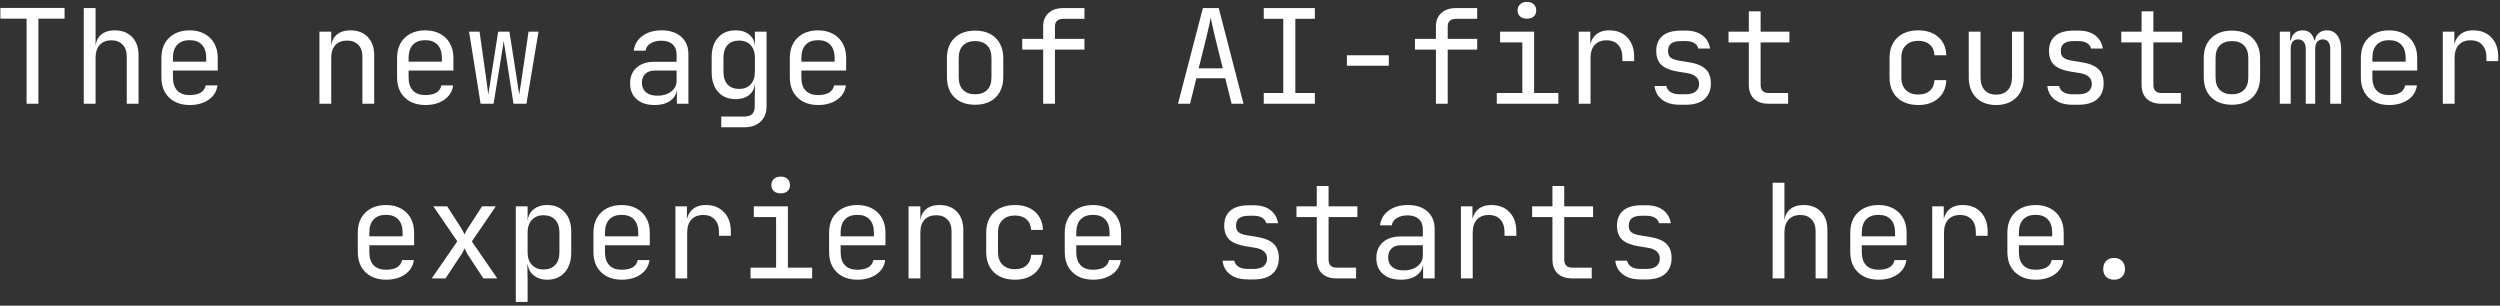 <svg width="458" height="56" viewBox="0 0 458 56" fill="none" xmlns="http://www.w3.org/2000/svg">
<rect x="0" y="0" width="458" height="56" fill="#333333" stroke="none"/>
<path d="M4.87 19V3.424H0.07V1.456H11.83V3.424H7.03V19H4.87ZM15.349 19V1.48H17.509V5.8V8.32H17.965L17.509 8.824C17.509 7.784 17.821 6.984 18.445 6.424C19.069 5.848 19.933 5.56 21.037 5.56C22.365 5.56 23.421 5.968 24.205 6.784C24.989 7.6 25.381 8.712 25.381 10.12V19H23.221V10.36C23.221 9.416 22.965 8.688 22.453 8.176C21.957 7.648 21.277 7.384 20.413 7.384C19.517 7.384 18.805 7.664 18.277 8.224C17.765 8.784 17.509 9.576 17.509 10.6V19H15.349ZM34.731 19.24C33.691 19.24 32.779 19.032 31.995 18.616C31.227 18.2 30.627 17.616 30.195 16.864C29.779 16.096 29.571 15.208 29.571 14.2V10.6C29.571 9.576 29.779 8.688 30.195 7.936C30.627 7.184 31.227 6.6 31.995 6.184C32.779 5.768 33.691 5.56 34.731 5.56C35.771 5.56 36.675 5.768 37.443 6.184C38.227 6.6 38.827 7.184 39.243 7.936C39.675 8.688 39.891 9.576 39.891 10.6V12.928H31.683V14.2C31.683 15.24 31.947 16.04 32.475 16.6C33.003 17.144 33.755 17.416 34.731 17.416C35.563 17.416 36.235 17.272 36.747 16.984C37.259 16.68 37.571 16.232 37.683 15.64H39.843C39.699 16.744 39.155 17.624 38.211 18.28C37.283 18.92 36.123 19.24 34.731 19.24ZM37.779 11.488V10.6C37.779 9.56 37.515 8.76 36.987 8.2C36.475 7.64 35.723 7.36 34.731 7.36C33.755 7.36 33.003 7.64 32.475 8.2C31.947 8.76 31.683 9.56 31.683 10.6V11.296H37.947L37.779 11.488ZM58.52 19V5.8H60.681V8.32H61.136L60.681 8.824C60.681 7.784 60.992 6.984 61.617 6.424C62.24 5.848 63.105 5.56 64.209 5.56C65.537 5.56 66.593 5.968 67.376 6.784C68.16 7.6 68.552 8.712 68.552 10.12V19H66.392V10.36C66.392 9.416 66.136 8.696 65.624 8.2C65.129 7.688 64.448 7.432 63.584 7.432C62.688 7.432 61.977 7.704 61.449 8.248C60.937 8.792 60.681 9.576 60.681 10.6V19H58.52ZM77.903 19.24C76.863 19.24 75.951 19.032 75.167 18.616C74.399 18.2 73.799 17.616 73.367 16.864C72.951 16.096 72.743 15.208 72.743 14.2V10.6C72.743 9.576 72.951 8.688 73.367 7.936C73.799 7.184 74.399 6.6 75.167 6.184C75.951 5.768 76.863 5.56 77.903 5.56C78.943 5.56 79.847 5.768 80.615 6.184C81.399 6.6 81.999 7.184 82.415 7.936C82.847 8.688 83.063 9.576 83.063 10.6V12.928H74.855V14.2C74.855 15.24 75.119 16.04 75.647 16.6C76.175 17.144 76.927 17.416 77.903 17.416C78.735 17.416 79.407 17.272 79.919 16.984C80.431 16.68 80.743 16.232 80.855 15.64H83.015C82.871 16.744 82.327 17.624 81.383 18.28C80.455 18.92 79.295 19.24 77.903 19.24ZM80.951 11.488V10.6C80.951 9.56 80.687 8.76 80.159 8.2C79.647 7.64 78.895 7.36 77.903 7.36C76.927 7.36 76.175 7.64 75.647 8.2C75.119 8.76 74.855 9.56 74.855 10.6V11.296H81.119L80.951 11.488ZM88.046 19L85.934 5.8H87.854L89.174 15.16C89.222 15.512 89.27 15.896 89.318 16.312C89.382 16.712 89.43 17.048 89.462 17.32C89.494 17.048 89.542 16.712 89.606 16.312C89.686 15.896 89.75 15.512 89.798 15.16L91.262 5.8H93.326L94.79 15.16C94.838 15.512 94.894 15.896 94.958 16.312C95.038 16.712 95.094 17.048 95.126 17.32C95.158 17.048 95.206 16.712 95.27 16.312C95.35 15.896 95.414 15.512 95.462 15.16L96.83 5.8H98.654L96.446 19H94.07L92.654 9.88C92.59 9.432 92.518 8.984 92.438 8.536C92.358 8.088 92.302 7.736 92.27 7.48C92.238 7.736 92.19 8.088 92.126 8.536C92.062 8.984 91.99 9.432 91.91 9.88L90.422 19H88.046ZM119.923 19.24C118.531 19.24 117.435 18.888 116.635 18.184C115.835 17.464 115.435 16.496 115.435 15.28C115.435 14.048 115.835 13.08 116.635 12.376C117.435 11.672 118.515 11.32 119.875 11.32H123.955V10C123.955 9.184 123.707 8.56 123.211 8.128C122.731 7.68 122.043 7.456 121.147 7.456C120.363 7.456 119.707 7.624 119.179 7.96C118.651 8.28 118.347 8.72 118.267 9.28H116.107C116.251 8.144 116.787 7.24 117.715 6.568C118.643 5.896 119.803 5.56 121.195 5.56C122.715 5.56 123.915 5.952 124.795 6.736C125.675 7.52 126.115 8.584 126.115 9.928V19H124.003V16.48H123.643L124.003 16.12C124.003 17.08 123.627 17.84 122.875 18.4C122.139 18.96 121.155 19.24 119.923 19.24ZM120.451 17.536C121.475 17.536 122.315 17.28 122.971 16.768C123.627 16.256 123.955 15.6 123.955 14.8V12.928H119.923C119.203 12.928 118.635 13.128 118.219 13.528C117.803 13.928 117.595 14.472 117.595 15.16C117.595 15.896 117.843 16.48 118.339 16.912C118.851 17.328 119.555 17.536 120.451 17.536ZM132.13 23.32V21.352H136.33C137.002 21.352 137.49 21.2 137.794 20.896C138.114 20.592 138.274 20.12 138.274 19.48V17.8L138.322 15.4H137.89L138.298 15.04C138.298 16 137.978 16.76 137.338 17.32C136.698 17.88 135.842 18.16 134.77 18.16C133.41 18.16 132.338 17.72 131.554 16.84C130.77 15.944 130.378 14.744 130.378 13.24V10.456C130.378 8.952 130.77 7.76 131.554 6.88C132.338 6 133.41 5.56 134.77 5.56C135.842 5.56 136.698 5.84 137.338 6.4C137.978 6.96 138.298 7.72 138.298 8.68L137.89 8.32H138.298V5.8H140.434V19.48C140.434 20.664 140.066 21.6 139.33 22.288C138.61 22.976 137.602 23.32 136.306 23.32H132.13ZM135.418 16.288C136.314 16.288 137.018 16.008 137.53 15.448C138.042 14.888 138.298 14.112 138.298 13.12V10.6C138.298 9.608 138.042 8.832 137.53 8.272C137.018 7.712 136.314 7.432 135.418 7.432C134.506 7.432 133.794 7.704 133.282 8.248C132.786 8.792 132.538 9.576 132.538 10.6V13.12C132.538 14.144 132.786 14.928 133.282 15.472C133.794 16.016 134.506 16.288 135.418 16.288ZM149.856 19.24C148.816 19.24 147.904 19.032 147.12 18.616C146.352 18.2 145.752 17.616 145.32 16.864C144.904 16.096 144.696 15.208 144.696 14.2V10.6C144.696 9.576 144.904 8.688 145.32 7.936C145.752 7.184 146.352 6.6 147.12 6.184C147.904 5.768 148.816 5.56 149.856 5.56C150.896 5.56 151.8 5.768 152.568 6.184C153.352 6.6 153.952 7.184 154.368 7.936C154.8 8.688 155.016 9.576 155.016 10.6V12.928H146.808V14.2C146.808 15.24 147.072 16.04 147.6 16.6C148.128 17.144 148.88 17.416 149.856 17.416C150.688 17.416 151.36 17.272 151.872 16.984C152.384 16.68 152.696 16.232 152.808 15.64H154.968C154.824 16.744 154.28 17.624 153.336 18.28C152.408 18.92 151.248 19.24 149.856 19.24ZM152.904 11.488V10.6C152.904 9.56 152.64 8.76 152.112 8.2C151.6 7.64 150.848 7.36 149.856 7.36C148.88 7.36 148.128 7.64 147.6 8.2C147.072 8.76 146.808 9.56 146.808 10.6V11.296H153.072L152.904 11.488ZM178.638 19.192C177.582 19.192 176.67 18.992 175.902 18.592C175.134 18.192 174.534 17.616 174.102 16.864C173.686 16.096 173.478 15.192 173.478 14.152V10.648C173.478 9.592 173.686 8.688 174.102 7.936C174.534 7.184 175.134 6.608 175.902 6.208C176.67 5.808 177.582 5.608 178.638 5.608C179.694 5.608 180.606 5.808 181.374 6.208C182.142 6.608 182.734 7.184 183.15 7.936C183.582 8.688 183.798 9.584 183.798 10.624V14.152C183.798 15.192 183.582 16.096 183.15 16.864C182.734 17.616 182.142 18.192 181.374 18.592C180.606 18.992 179.694 19.192 178.638 19.192ZM178.638 17.272C179.582 17.272 180.318 17.008 180.846 16.48C181.374 15.952 181.638 15.176 181.638 14.152V10.648C181.638 9.624 181.374 8.848 180.846 8.32C180.318 7.792 179.582 7.528 178.638 7.528C177.71 7.528 176.974 7.792 176.43 8.32C175.902 8.848 175.638 9.624 175.638 10.648V14.152C175.638 15.176 175.902 15.952 176.43 16.48C176.974 17.008 177.71 17.272 178.638 17.272ZM191.108 19V9.088H187.268V7.12H191.108V4.84C191.108 3.8 191.436 2.984 192.092 2.392C192.748 1.784 193.652 1.48 194.804 1.48H198.668V3.448H194.804C194.308 3.448 193.924 3.568 193.652 3.808C193.396 4.032 193.268 4.376 193.268 4.84V7.12H198.668V9.088H193.268V19H191.108ZM215.809 19L220.369 1.48H223.273L227.809 19H225.625L224.473 14.344H219.169L218.017 19H215.809ZM219.601 12.52H224.017L222.673 7.12C222.417 6.096 222.217 5.24 222.073 4.552C221.929 3.864 221.841 3.416 221.809 3.208C221.777 3.416 221.689 3.864 221.545 4.552C221.401 5.24 221.201 6.088 220.945 7.096L219.601 12.52ZM231.52 19V17.032H235.096V3.448H231.52V1.48H240.88V3.448H237.304V17.032H240.88V19H231.52ZM246.751 12.04V10.12H254.431V12.04H246.751ZM263.061 19V9.088H259.221V7.12H263.061V4.84C263.061 3.8 263.389 2.984 264.045 2.392C264.701 1.784 265.605 1.48 266.757 1.48H270.621V3.448H266.757C266.261 3.448 265.877 3.568 265.605 3.808C265.349 4.032 265.221 4.376 265.221 4.84V7.12H270.621V9.088H265.221V19H263.061ZM274.212 19V17.032H278.892V7.768H274.812V5.8H281.052V17.032H285.492V19H274.212ZM279.732 3.424C279.204 3.424 278.788 3.288 278.484 3.016C278.18 2.744 278.028 2.376 278.028 1.912C278.028 1.432 278.18 1.056 278.484 0.784C278.788 0.496 279.204 0.352 279.732 0.352C280.26 0.352 280.676 0.496 280.98 0.784C281.284 1.056 281.436 1.432 281.436 1.912C281.436 2.376 281.284 2.744 280.98 3.016C280.676 3.288 280.26 3.424 279.732 3.424ZM289.227 19V5.8H291.339V8.32H291.843L291.147 9.88C291.147 8.456 291.451 7.384 292.059 6.664C292.683 5.928 293.603 5.56 294.819 5.56C296.211 5.56 297.315 6 298.131 6.88C298.963 7.744 299.379 8.92 299.379 10.408V11.2H297.219V10.6C297.219 9.56 296.963 8.768 296.451 8.224C295.955 7.664 295.243 7.384 294.315 7.384C293.403 7.384 292.683 7.664 292.155 8.224C291.643 8.784 291.387 9.576 291.387 10.6V19H289.227ZM307.745 19.192C306.849 19.192 306.065 19.056 305.393 18.784C304.737 18.496 304.209 18.096 303.809 17.584C303.425 17.072 303.193 16.464 303.113 15.76H305.273C305.369 16.224 305.625 16.592 306.041 16.864C306.473 17.136 307.041 17.272 307.745 17.272H308.753C309.601 17.272 310.233 17.104 310.649 16.768C311.065 16.416 311.273 15.952 311.273 15.376C311.273 14.816 311.081 14.376 310.697 14.056C310.329 13.72 309.777 13.496 309.041 13.384L307.265 13.096C305.969 12.872 305.001 12.472 304.361 11.896C303.737 11.304 303.425 10.448 303.425 9.328C303.425 8.144 303.801 7.232 304.553 6.592C305.305 5.936 306.433 5.608 307.937 5.608H308.849C310.113 5.608 311.129 5.904 311.897 6.496C312.665 7.088 313.129 7.888 313.289 8.896H311.129C311.033 8.48 310.793 8.152 310.409 7.912C310.025 7.656 309.505 7.528 308.849 7.528H307.937C307.121 7.528 306.521 7.68 306.137 7.984C305.769 8.288 305.585 8.744 305.585 9.352C305.585 9.896 305.745 10.296 306.065 10.552C306.385 10.808 306.889 10.992 307.577 11.104L309.353 11.392C310.777 11.616 311.809 12.032 312.449 12.64C313.105 13.248 313.433 14.128 313.433 15.28C313.433 16.496 313.041 17.456 312.257 18.16C311.489 18.848 310.321 19.192 308.753 19.192H307.745ZM323.984 19C322.848 19 321.96 18.696 321.32 18.088C320.696 17.48 320.384 16.624 320.384 15.52V7.768H316.664V5.8H320.384V2.08H322.544V5.8H327.824V7.768H322.544V15.52C322.544 16.528 323.024 17.032 323.984 17.032H327.584V19H323.984ZM351.421 19.24C350.365 19.24 349.437 19.04 348.637 18.64C347.853 18.24 347.245 17.664 346.813 16.912C346.381 16.144 346.165 15.24 346.165 14.2V10.6C346.165 9.544 346.381 8.64 346.813 7.888C347.245 7.136 347.853 6.56 348.637 6.16C349.437 5.76 350.365 5.56 351.421 5.56C352.941 5.56 354.165 5.968 355.093 6.784C356.021 7.6 356.509 8.712 356.557 10.12H354.397C354.349 9.272 354.061 8.624 353.533 8.176C353.021 7.712 352.317 7.48 351.421 7.48C350.477 7.48 349.725 7.752 349.165 8.296C348.605 8.824 348.325 9.584 348.325 10.576V14.2C348.325 15.192 348.605 15.96 349.165 16.504C349.725 17.048 350.477 17.32 351.421 17.32C352.317 17.32 353.021 17.088 353.533 16.624C354.061 16.16 354.349 15.512 354.397 14.68H356.557C356.509 16.088 356.021 17.2 355.093 18.016C354.165 18.832 352.941 19.24 351.421 19.24ZM365.692 19.24C364.172 19.24 362.956 18.792 362.044 17.896C361.132 16.984 360.676 15.752 360.676 14.2V5.8H362.836V14.2C362.836 15.192 363.092 15.968 363.604 16.528C364.116 17.072 364.812 17.344 365.692 17.344C366.588 17.344 367.292 17.072 367.804 16.528C368.332 15.968 368.596 15.192 368.596 14.2V5.8H370.756V14.2C370.756 15.752 370.292 16.984 369.364 17.896C368.436 18.792 367.212 19.24 365.692 19.24ZM379.698 19.192C378.802 19.192 378.018 19.056 377.346 18.784C376.69 18.496 376.162 18.096 375.762 17.584C375.378 17.072 375.146 16.464 375.066 15.76H377.226C377.322 16.224 377.578 16.592 377.994 16.864C378.426 17.136 378.994 17.272 379.698 17.272H380.706C381.554 17.272 382.186 17.104 382.602 16.768C383.018 16.416 383.226 15.952 383.226 15.376C383.226 14.816 383.034 14.376 382.65 14.056C382.282 13.72 381.73 13.496 380.994 13.384L379.218 13.096C377.922 12.872 376.954 12.472 376.314 11.896C375.69 11.304 375.378 10.448 375.378 9.328C375.378 8.144 375.754 7.232 376.506 6.592C377.258 5.936 378.386 5.608 379.89 5.608H380.802C382.066 5.608 383.082 5.904 383.85 6.496C384.618 7.088 385.082 7.888 385.242 8.896H383.082C382.986 8.48 382.746 8.152 382.362 7.912C381.978 7.656 381.458 7.528 380.802 7.528H379.89C379.074 7.528 378.474 7.68 378.09 7.984C377.722 8.288 377.538 8.744 377.538 9.352C377.538 9.896 377.698 10.296 378.018 10.552C378.338 10.808 378.842 10.992 379.53 11.104L381.306 11.392C382.73 11.616 383.762 12.032 384.402 12.64C385.058 13.248 385.386 14.128 385.386 15.28C385.386 16.496 384.994 17.456 384.21 18.16C383.442 18.848 382.274 19.192 380.706 19.192H379.698ZM395.937 19C394.801 19 393.913 18.696 393.273 18.088C392.649 17.48 392.337 16.624 392.337 15.52V7.768H388.617V5.8H392.337V2.08H394.497V5.8H399.777V7.768H394.497V15.52C394.497 16.528 394.977 17.032 395.937 17.032H399.537V19H395.937ZM408.888 19.192C407.832 19.192 406.92 18.992 406.152 18.592C405.384 18.192 404.784 17.616 404.352 16.864C403.936 16.096 403.728 15.192 403.728 14.152V10.648C403.728 9.592 403.936 8.688 404.352 7.936C404.784 7.184 405.384 6.608 406.152 6.208C406.92 5.808 407.832 5.608 408.888 5.608C409.944 5.608 410.856 5.808 411.624 6.208C412.392 6.608 412.984 7.184 413.4 7.936C413.832 8.688 414.048 9.584 414.048 10.624V14.152C414.048 15.192 413.832 16.096 413.4 16.864C412.984 17.616 412.392 18.192 411.624 18.592C410.856 18.992 409.944 19.192 408.888 19.192ZM408.888 17.272C409.832 17.272 410.568 17.008 411.096 16.48C411.624 15.952 411.888 15.176 411.888 14.152V10.648C411.888 9.624 411.624 8.848 411.096 8.32C410.568 7.792 409.832 7.528 408.888 7.528C407.96 7.528 407.224 7.792 406.68 8.32C406.152 8.848 405.888 9.624 405.888 10.648V14.152C405.888 15.176 406.152 15.952 406.68 16.48C407.224 17.008 407.96 17.272 408.888 17.272ZM417.662 19V5.8H419.558V7.384H419.99L419.654 7.96C419.654 7.224 419.846 6.64 420.23 6.208C420.63 5.776 421.166 5.56 421.838 5.56C422.574 5.56 423.142 5.832 423.542 6.376C423.942 6.92 424.142 7.688 424.142 8.68L423.494 7.384H424.502L424.046 7.96C424.046 7.224 424.246 6.64 424.646 6.208C425.062 5.776 425.606 5.56 426.278 5.56C427.11 5.56 427.75 5.872 428.198 6.496C428.662 7.12 428.894 7.944 428.894 8.968V19H426.902V8.944C426.902 8.4 426.782 7.976 426.542 7.672C426.318 7.368 425.982 7.216 425.534 7.216C425.102 7.216 424.758 7.368 424.502 7.672C424.262 7.96 424.142 8.376 424.142 8.92V19H422.414V8.944C422.414 8.384 422.286 7.96 422.03 7.672C421.79 7.368 421.446 7.216 420.998 7.216C420.55 7.216 420.214 7.368 419.99 7.672C419.766 7.96 419.654 8.376 419.654 8.92V19H417.662ZM437.669 19.24C436.629 19.24 435.717 19.032 434.933 18.616C434.165 18.2 433.565 17.616 433.133 16.864C432.717 16.096 432.509 15.208 432.509 14.2V10.6C432.509 9.576 432.717 8.688 433.133 7.936C433.565 7.184 434.165 6.6 434.933 6.184C435.717 5.768 436.629 5.56 437.669 5.56C438.709 5.56 439.613 5.768 440.381 6.184C441.165 6.6 441.765 7.184 442.181 7.936C442.613 8.688 442.829 9.576 442.829 10.6V12.928H434.621V14.2C434.621 15.24 434.885 16.04 435.413 16.6C435.941 17.144 436.693 17.416 437.669 17.416C438.501 17.416 439.173 17.272 439.685 16.984C440.197 16.68 440.509 16.232 440.621 15.64H442.781C442.637 16.744 442.093 17.624 441.149 18.28C440.221 18.92 439.061 19.24 437.669 19.24ZM440.717 11.488V10.6C440.717 9.56 440.453 8.76 439.925 8.2C439.413 7.64 438.661 7.36 437.669 7.36C436.693 7.36 435.941 7.64 435.413 8.2C434.885 8.76 434.621 9.56 434.621 10.6V11.296H440.885L440.717 11.488ZM447.523 19V5.8H449.635V8.32H450.139L449.443 9.88C449.443 8.456 449.747 7.384 450.355 6.664C450.979 5.928 451.899 5.56 453.115 5.56C454.507 5.56 455.611 6 456.427 6.88C457.259 7.744 457.675 8.92 457.675 10.408V11.2H455.515V10.6C455.515 9.56 455.259 8.768 454.747 8.224C454.251 7.664 453.539 7.384 452.611 7.384C451.699 7.384 450.979 7.664 450.451 8.224C449.939 8.784 449.683 9.576 449.683 10.6V19H447.523ZM70.708 51.24C69.668 51.24 68.756 51.032 67.972 50.616C67.204 50.2 66.604 49.616 66.172 48.864C65.756 48.096 65.548 47.208 65.548 46.2V42.6C65.548 41.576 65.756 40.688 66.172 39.936C66.604 39.184 67.204 38.6 67.972 38.184C68.756 37.768 69.668 37.56 70.708 37.56C71.748 37.56 72.652 37.768 73.42 38.184C74.204 38.6 74.804 39.184 75.22 39.936C75.652 40.688 75.868 41.576 75.868 42.6V44.928H67.66V46.2C67.66 47.24 67.924 48.04 68.452 48.6C68.98 49.144 69.732 49.416 70.708 49.416C71.54 49.416 72.212 49.272 72.724 48.984C73.236 48.68 73.548 48.232 73.66 47.64H75.82C75.676 48.744 75.132 49.624 74.188 50.28C73.26 50.92 72.1 51.24 70.708 51.24ZM73.756 43.488V42.6C73.756 41.56 73.492 40.76 72.964 40.2C72.452 39.64 71.7 39.36 70.708 39.36C69.732 39.36 68.98 39.64 68.452 40.2C67.924 40.76 67.66 41.56 67.66 42.6V43.296H73.924L73.756 43.488ZM79.098 51L83.778 44.208L79.386 37.8H81.93L84.546 41.88C84.658 42.056 84.762 42.248 84.858 42.456C84.97 42.664 85.058 42.832 85.122 42.96C85.17 42.832 85.242 42.664 85.338 42.456C85.45 42.248 85.562 42.056 85.674 41.88L88.314 37.8H90.834L86.442 44.232L91.098 51H88.554L85.722 46.68C85.61 46.504 85.498 46.304 85.386 46.08C85.29 45.84 85.202 45.648 85.122 45.504C85.058 45.648 84.962 45.84 84.834 46.08C84.722 46.304 84.602 46.504 84.474 46.68L81.618 51H79.098ZM94.497 55.32V37.8H96.657V40.32H97.089L96.657 40.824C96.657 39.816 96.985 39.024 97.641 38.448C98.313 37.856 99.193 37.56 100.281 37.56C101.609 37.56 102.665 38 103.449 38.88C104.249 39.744 104.649 40.936 104.649 42.456V46.32C104.649 47.328 104.465 48.2 104.097 48.936C103.745 49.672 103.241 50.24 102.585 50.64C101.945 51.04 101.177 51.24 100.281 51.24C99.209 51.24 98.337 50.944 97.665 50.352C96.993 49.76 96.657 48.968 96.657 47.976L97.089 48.48H96.609L96.657 51.48V55.32H94.497ZM99.561 49.368C100.473 49.368 101.185 49.096 101.697 48.552C102.225 48.008 102.489 47.224 102.489 46.2V42.6C102.489 41.576 102.225 40.792 101.697 40.248C101.185 39.704 100.473 39.432 99.561 39.432C98.681 39.432 97.977 39.712 97.449 40.272C96.921 40.832 96.657 41.608 96.657 42.6V46.2C96.657 47.192 96.921 47.968 97.449 48.528C97.977 49.088 98.681 49.368 99.561 49.368ZM113.88 51.24C112.84 51.24 111.928 51.032 111.144 50.616C110.376 50.2 109.776 49.616 109.344 48.864C108.928 48.096 108.72 47.208 108.72 46.2V42.6C108.72 41.576 108.928 40.688 109.344 39.936C109.776 39.184 110.376 38.6 111.144 38.184C111.928 37.768 112.84 37.56 113.88 37.56C114.92 37.56 115.824 37.768 116.592 38.184C117.376 38.6 117.976 39.184 118.392 39.936C118.824 40.688 119.04 41.576 119.04 42.6V44.928H110.832V46.2C110.832 47.24 111.096 48.04 111.624 48.6C112.152 49.144 112.904 49.416 113.88 49.416C114.712 49.416 115.384 49.272 115.896 48.984C116.408 48.68 116.72 48.232 116.832 47.64H118.992C118.848 48.744 118.304 49.624 117.36 50.28C116.432 50.92 115.272 51.24 113.88 51.24ZM116.928 43.488V42.6C116.928 41.56 116.664 40.76 116.136 40.2C115.624 39.64 114.872 39.36 113.88 39.36C112.904 39.36 112.152 39.64 111.624 40.2C111.096 40.76 110.832 41.56 110.832 42.6V43.296H117.096L116.928 43.488ZM123.734 51V37.8H125.846V40.32H126.35L125.654 41.88C125.654 40.456 125.958 39.384 126.566 38.664C127.19 37.928 128.11 37.56 129.326 37.56C130.718 37.56 131.822 38 132.638 38.88C133.47 39.744 133.886 40.92 133.886 42.408V43.2H131.726V42.6C131.726 41.56 131.47 40.768 130.958 40.224C130.462 39.664 129.75 39.384 128.822 39.384C127.91 39.384 127.19 39.664 126.662 40.224C126.15 40.784 125.894 41.576 125.894 42.6V51H123.734ZM137.501 51V49.032H142.181V39.768H138.101V37.8H144.341V49.032H148.781V51H137.501ZM143.021 35.424C142.493 35.424 142.077 35.288 141.773 35.016C141.469 34.744 141.317 34.376 141.317 33.912C141.317 33.432 141.469 33.056 141.773 32.784C142.077 32.496 142.493 32.352 143.021 32.352C143.549 32.352 143.965 32.496 144.269 32.784C144.573 33.056 144.725 33.432 144.725 33.912C144.725 34.376 144.573 34.744 144.269 35.016C143.965 35.288 143.549 35.424 143.021 35.424ZM157.052 51.24C156.012 51.24 155.1 51.032 154.316 50.616C153.548 50.2 152.948 49.616 152.516 48.864C152.1 48.096 151.892 47.208 151.892 46.2V42.6C151.892 41.576 152.1 40.688 152.516 39.936C152.948 39.184 153.548 38.6 154.316 38.184C155.1 37.768 156.012 37.56 157.052 37.56C158.092 37.56 158.996 37.768 159.764 38.184C160.548 38.6 161.148 39.184 161.564 39.936C161.996 40.688 162.212 41.576 162.212 42.6V44.928H154.004V46.2C154.004 47.24 154.268 48.04 154.796 48.6C155.324 49.144 156.076 49.416 157.052 49.416C157.884 49.416 158.556 49.272 159.068 48.984C159.58 48.68 159.892 48.232 160.004 47.64H162.164C162.02 48.744 161.476 49.624 160.532 50.28C159.604 50.92 158.444 51.24 157.052 51.24ZM160.1 43.488V42.6C160.1 41.56 159.836 40.76 159.308 40.2C158.796 39.64 158.044 39.36 157.052 39.36C156.076 39.36 155.324 39.64 154.796 40.2C154.268 40.76 154.004 41.56 154.004 42.6V43.296H160.268L160.1 43.488ZM166.45 51V37.8H168.61V40.32H169.066L168.61 40.824C168.61 39.784 168.922 38.984 169.546 38.424C170.17 37.848 171.034 37.56 172.138 37.56C173.466 37.56 174.522 37.968 175.306 38.784C176.09 39.6 176.482 40.712 176.482 42.12V51H174.322V42.36C174.322 41.416 174.066 40.696 173.554 40.2C173.058 39.688 172.378 39.432 171.514 39.432C170.618 39.432 169.906 39.704 169.378 40.248C168.866 40.792 168.61 41.576 168.61 42.6V51H166.45ZM185.929 51.24C184.873 51.24 183.945 51.04 183.145 50.64C182.361 50.24 181.753 49.664 181.321 48.912C180.889 48.144 180.673 47.24 180.673 46.2V42.6C180.673 41.544 180.889 40.64 181.321 39.888C181.753 39.136 182.361 38.56 183.145 38.16C183.945 37.76 184.873 37.56 185.929 37.56C187.449 37.56 188.673 37.968 189.601 38.784C190.529 39.6 191.017 40.712 191.065 42.12H188.905C188.857 41.272 188.569 40.624 188.041 40.176C187.529 39.712 186.825 39.48 185.929 39.48C184.985 39.48 184.233 39.752 183.673 40.296C183.113 40.824 182.833 41.584 182.833 42.576V46.2C182.833 47.192 183.113 47.96 183.673 48.504C184.233 49.048 184.985 49.32 185.929 49.32C186.825 49.32 187.529 49.088 188.041 48.624C188.569 48.16 188.857 47.512 188.905 46.68H191.065C191.017 48.088 190.529 49.2 189.601 50.016C188.673 50.832 187.449 51.24 185.929 51.24ZM200.223 51.24C199.183 51.24 198.271 51.032 197.487 50.616C196.719 50.2 196.119 49.616 195.687 48.864C195.271 48.096 195.063 47.208 195.063 46.2V42.6C195.063 41.576 195.271 40.688 195.687 39.936C196.119 39.184 196.719 38.6 197.487 38.184C198.271 37.768 199.183 37.56 200.223 37.56C201.263 37.56 202.167 37.768 202.935 38.184C203.719 38.6 204.319 39.184 204.735 39.936C205.167 40.688 205.383 41.576 205.383 42.6V44.928H197.175V46.2C197.175 47.24 197.439 48.04 197.967 48.6C198.495 49.144 199.247 49.416 200.223 49.416C201.055 49.416 201.727 49.272 202.239 48.984C202.751 48.68 203.063 48.232 203.175 47.64H205.335C205.191 48.744 204.647 49.624 203.703 50.28C202.775 50.92 201.615 51.24 200.223 51.24ZM203.271 43.488V42.6C203.271 41.56 203.007 40.76 202.479 40.2C201.967 39.64 201.215 39.36 200.223 39.36C199.247 39.36 198.495 39.64 197.967 40.2C197.439 40.76 197.175 41.56 197.175 42.6V43.296H203.439L203.271 43.488ZM228.597 51.192C227.701 51.192 226.917 51.056 226.245 50.784C225.589 50.496 225.061 50.096 224.661 49.584C224.277 49.072 224.045 48.464 223.965 47.76H226.125C226.221 48.224 226.477 48.592 226.893 48.864C227.325 49.136 227.893 49.272 228.597 49.272H229.605C230.453 49.272 231.085 49.104 231.501 48.768C231.917 48.416 232.125 47.952 232.125 47.376C232.125 46.816 231.933 46.376 231.549 46.056C231.181 45.72 230.629 45.496 229.893 45.384L228.117 45.096C226.821 44.872 225.853 44.472 225.213 43.896C224.589 43.304 224.277 42.448 224.277 41.328C224.277 40.144 224.653 39.232 225.405 38.592C226.157 37.936 227.285 37.608 228.789 37.608H229.701C230.965 37.608 231.981 37.904 232.749 38.496C233.517 39.088 233.981 39.888 234.141 40.896H231.981C231.885 40.48 231.645 40.152 231.261 39.912C230.877 39.656 230.357 39.528 229.701 39.528H228.789C227.973 39.528 227.373 39.68 226.989 39.984C226.621 40.288 226.437 40.744 226.437 41.352C226.437 41.896 226.597 42.296 226.917 42.552C227.237 42.808 227.741 42.992 228.429 43.104L230.205 43.392C231.629 43.616 232.661 44.032 233.301 44.64C233.957 45.248 234.285 46.128 234.285 47.28C234.285 48.496 233.893 49.456 233.109 50.16C232.341 50.848 231.173 51.192 229.605 51.192H228.597ZM244.835 51C243.699 51 242.811 50.696 242.171 50.088C241.547 49.48 241.235 48.624 241.235 47.52V39.768H237.515V37.8H241.235V34.08H243.395V37.8H248.675V39.768H243.395V47.52C243.395 48.528 243.875 49.032 244.835 49.032H248.435V51H244.835ZM256.634 51.24C255.242 51.24 254.146 50.888 253.346 50.184C252.546 49.464 252.146 48.496 252.146 47.28C252.146 46.048 252.546 45.08 253.346 44.376C254.146 43.672 255.226 43.32 256.586 43.32H260.666V42C260.666 41.184 260.418 40.56 259.922 40.128C259.442 39.68 258.754 39.456 257.858 39.456C257.074 39.456 256.418 39.624 255.89 39.96C255.362 40.28 255.058 40.72 254.978 41.28H252.818C252.962 40.144 253.498 39.24 254.426 38.568C255.354 37.896 256.514 37.56 257.906 37.56C259.426 37.56 260.626 37.952 261.506 38.736C262.386 39.52 262.826 40.584 262.826 41.928V51H260.714V48.48H260.354L260.714 48.12C260.714 49.08 260.338 49.84 259.586 50.4C258.85 50.96 257.866 51.24 256.634 51.24ZM257.162 49.536C258.186 49.536 259.026 49.28 259.682 48.768C260.338 48.256 260.666 47.6 260.666 46.8V44.928H256.634C255.914 44.928 255.346 45.128 254.93 45.528C254.514 45.928 254.306 46.472 254.306 47.16C254.306 47.896 254.554 48.48 255.05 48.912C255.562 49.328 256.266 49.536 257.162 49.536ZM267.641 51V37.8H269.753V40.32H270.257L269.561 41.88C269.561 40.456 269.865 39.384 270.473 38.664C271.097 37.928 272.017 37.56 273.233 37.56C274.625 37.56 275.729 38 276.545 38.88C277.377 39.744 277.793 40.92 277.793 42.408V43.2H275.633V42.6C275.633 41.56 275.377 40.768 274.865 40.224C274.369 39.664 273.657 39.384 272.729 39.384C271.817 39.384 271.097 39.664 270.569 40.224C270.057 40.784 269.801 41.576 269.801 42.6V51H267.641ZM288.007 51C286.871 51 285.983 50.696 285.343 50.088C284.719 49.48 284.407 48.624 284.407 47.52V39.768H280.687V37.8H284.407V34.08H286.567V37.8H291.847V39.768H286.567V47.52C286.567 48.528 287.047 49.032 288.007 49.032H291.607V51H288.007ZM300.55 51.192C299.654 51.192 298.87 51.056 298.198 50.784C297.542 50.496 297.014 50.096 296.614 49.584C296.23 49.072 295.998 48.464 295.918 47.76H298.078C298.174 48.224 298.43 48.592 298.846 48.864C299.278 49.136 299.846 49.272 300.55 49.272H301.558C302.406 49.272 303.038 49.104 303.454 48.768C303.87 48.416 304.078 47.952 304.078 47.376C304.078 46.816 303.886 46.376 303.502 46.056C303.134 45.72 302.582 45.496 301.846 45.384L300.07 45.096C298.774 44.872 297.806 44.472 297.166 43.896C296.542 43.304 296.23 42.448 296.23 41.328C296.23 40.144 296.606 39.232 297.358 38.592C298.11 37.936 299.238 37.608 300.742 37.608H301.654C302.918 37.608 303.934 37.904 304.702 38.496C305.47 39.088 305.934 39.888 306.094 40.896H303.934C303.838 40.48 303.598 40.152 303.214 39.912C302.83 39.656 302.31 39.528 301.654 39.528H300.742C299.926 39.528 299.326 39.68 298.942 39.984C298.574 40.288 298.39 40.744 298.39 41.352C298.39 41.896 298.55 42.296 298.87 42.552C299.19 42.808 299.694 42.992 300.382 43.104L302.158 43.392C303.582 43.616 304.614 44.032 305.254 44.64C305.91 45.248 306.238 46.128 306.238 47.28C306.238 48.496 305.846 49.456 305.062 50.16C304.294 50.848 303.126 51.192 301.558 51.192H300.55ZM324.747 51V33.48H326.907V37.8V40.32H327.363L326.907 40.824C326.907 39.784 327.219 38.984 327.843 38.424C328.467 37.848 329.331 37.56 330.435 37.56C331.763 37.56 332.819 37.968 333.603 38.784C334.387 39.6 334.779 40.712 334.779 42.12V51H332.619V42.36C332.619 41.416 332.363 40.688 331.851 40.176C331.355 39.648 330.675 39.384 329.811 39.384C328.915 39.384 328.203 39.664 327.675 40.224C327.163 40.784 326.907 41.576 326.907 42.6V51H324.747ZM344.13 51.24C343.09 51.24 342.178 51.032 341.394 50.616C340.626 50.2 340.026 49.616 339.594 48.864C339.178 48.096 338.97 47.208 338.97 46.2V42.6C338.97 41.576 339.178 40.688 339.594 39.936C340.026 39.184 340.626 38.6 341.394 38.184C342.178 37.768 343.09 37.56 344.13 37.56C345.17 37.56 346.074 37.768 346.842 38.184C347.626 38.6 348.226 39.184 348.642 39.936C349.074 40.688 349.29 41.576 349.29 42.6V44.928H341.082V46.2C341.082 47.24 341.346 48.04 341.874 48.6C342.402 49.144 343.154 49.416 344.13 49.416C344.962 49.416 345.634 49.272 346.146 48.984C346.658 48.68 346.97 48.232 347.082 47.64H349.242C349.098 48.744 348.554 49.624 347.61 50.28C346.682 50.92 345.522 51.24 344.13 51.24ZM347.178 43.488V42.6C347.178 41.56 346.914 40.76 346.386 40.2C345.874 39.64 345.122 39.36 344.13 39.36C343.154 39.36 342.402 39.64 341.874 40.2C341.346 40.76 341.082 41.56 341.082 42.6V43.296H347.346L347.178 43.488ZM353.984 51V37.8H356.096V40.32H356.6L355.904 41.88C355.904 40.456 356.208 39.384 356.816 38.664C357.44 37.928 358.36 37.56 359.576 37.56C360.968 37.56 362.072 38 362.888 38.88C363.72 39.744 364.136 40.92 364.136 42.408V43.2H361.976V42.6C361.976 41.56 361.72 40.768 361.208 40.224C360.712 39.664 360 39.384 359.072 39.384C358.16 39.384 357.44 39.664 356.912 40.224C356.4 40.784 356.144 41.576 356.144 42.6V51H353.984ZM372.911 51.24C371.871 51.24 370.959 51.032 370.175 50.616C369.407 50.2 368.807 49.616 368.375 48.864C367.959 48.096 367.751 47.208 367.751 46.2V42.6C367.751 41.576 367.959 40.688 368.375 39.936C368.807 39.184 369.407 38.6 370.175 38.184C370.959 37.768 371.871 37.56 372.911 37.56C373.951 37.56 374.855 37.768 375.623 38.184C376.407 38.6 377.007 39.184 377.423 39.936C377.855 40.688 378.071 41.576 378.071 42.6V44.928H369.863V46.2C369.863 47.24 370.127 48.04 370.655 48.6C371.183 49.144 371.935 49.416 372.911 49.416C373.743 49.416 374.415 49.272 374.927 48.984C375.439 48.68 375.751 48.232 375.863 47.64H378.023C377.879 48.744 377.335 49.624 376.391 50.28C375.463 50.92 374.303 51.24 372.911 51.24ZM375.959 43.488V42.6C375.959 41.56 375.695 40.76 375.167 40.2C374.655 39.64 373.903 39.36 372.911 39.36C371.935 39.36 371.183 39.64 370.655 40.2C370.127 40.76 369.863 41.56 369.863 42.6V43.296H376.127L375.959 43.488ZM387.302 51.24C386.694 51.24 386.206 51.064 385.838 50.712C385.486 50.36 385.31 49.888 385.31 49.296C385.31 48.672 385.486 48.176 385.838 47.808C386.206 47.44 386.694 47.256 387.302 47.256C387.91 47.256 388.39 47.44 388.742 47.808C389.11 48.176 389.294 48.672 389.294 49.296C389.294 49.888 389.11 50.36 388.742 50.712C388.39 51.064 387.91 51.24 387.302 51.24Z" fill="white"/>
</svg>
